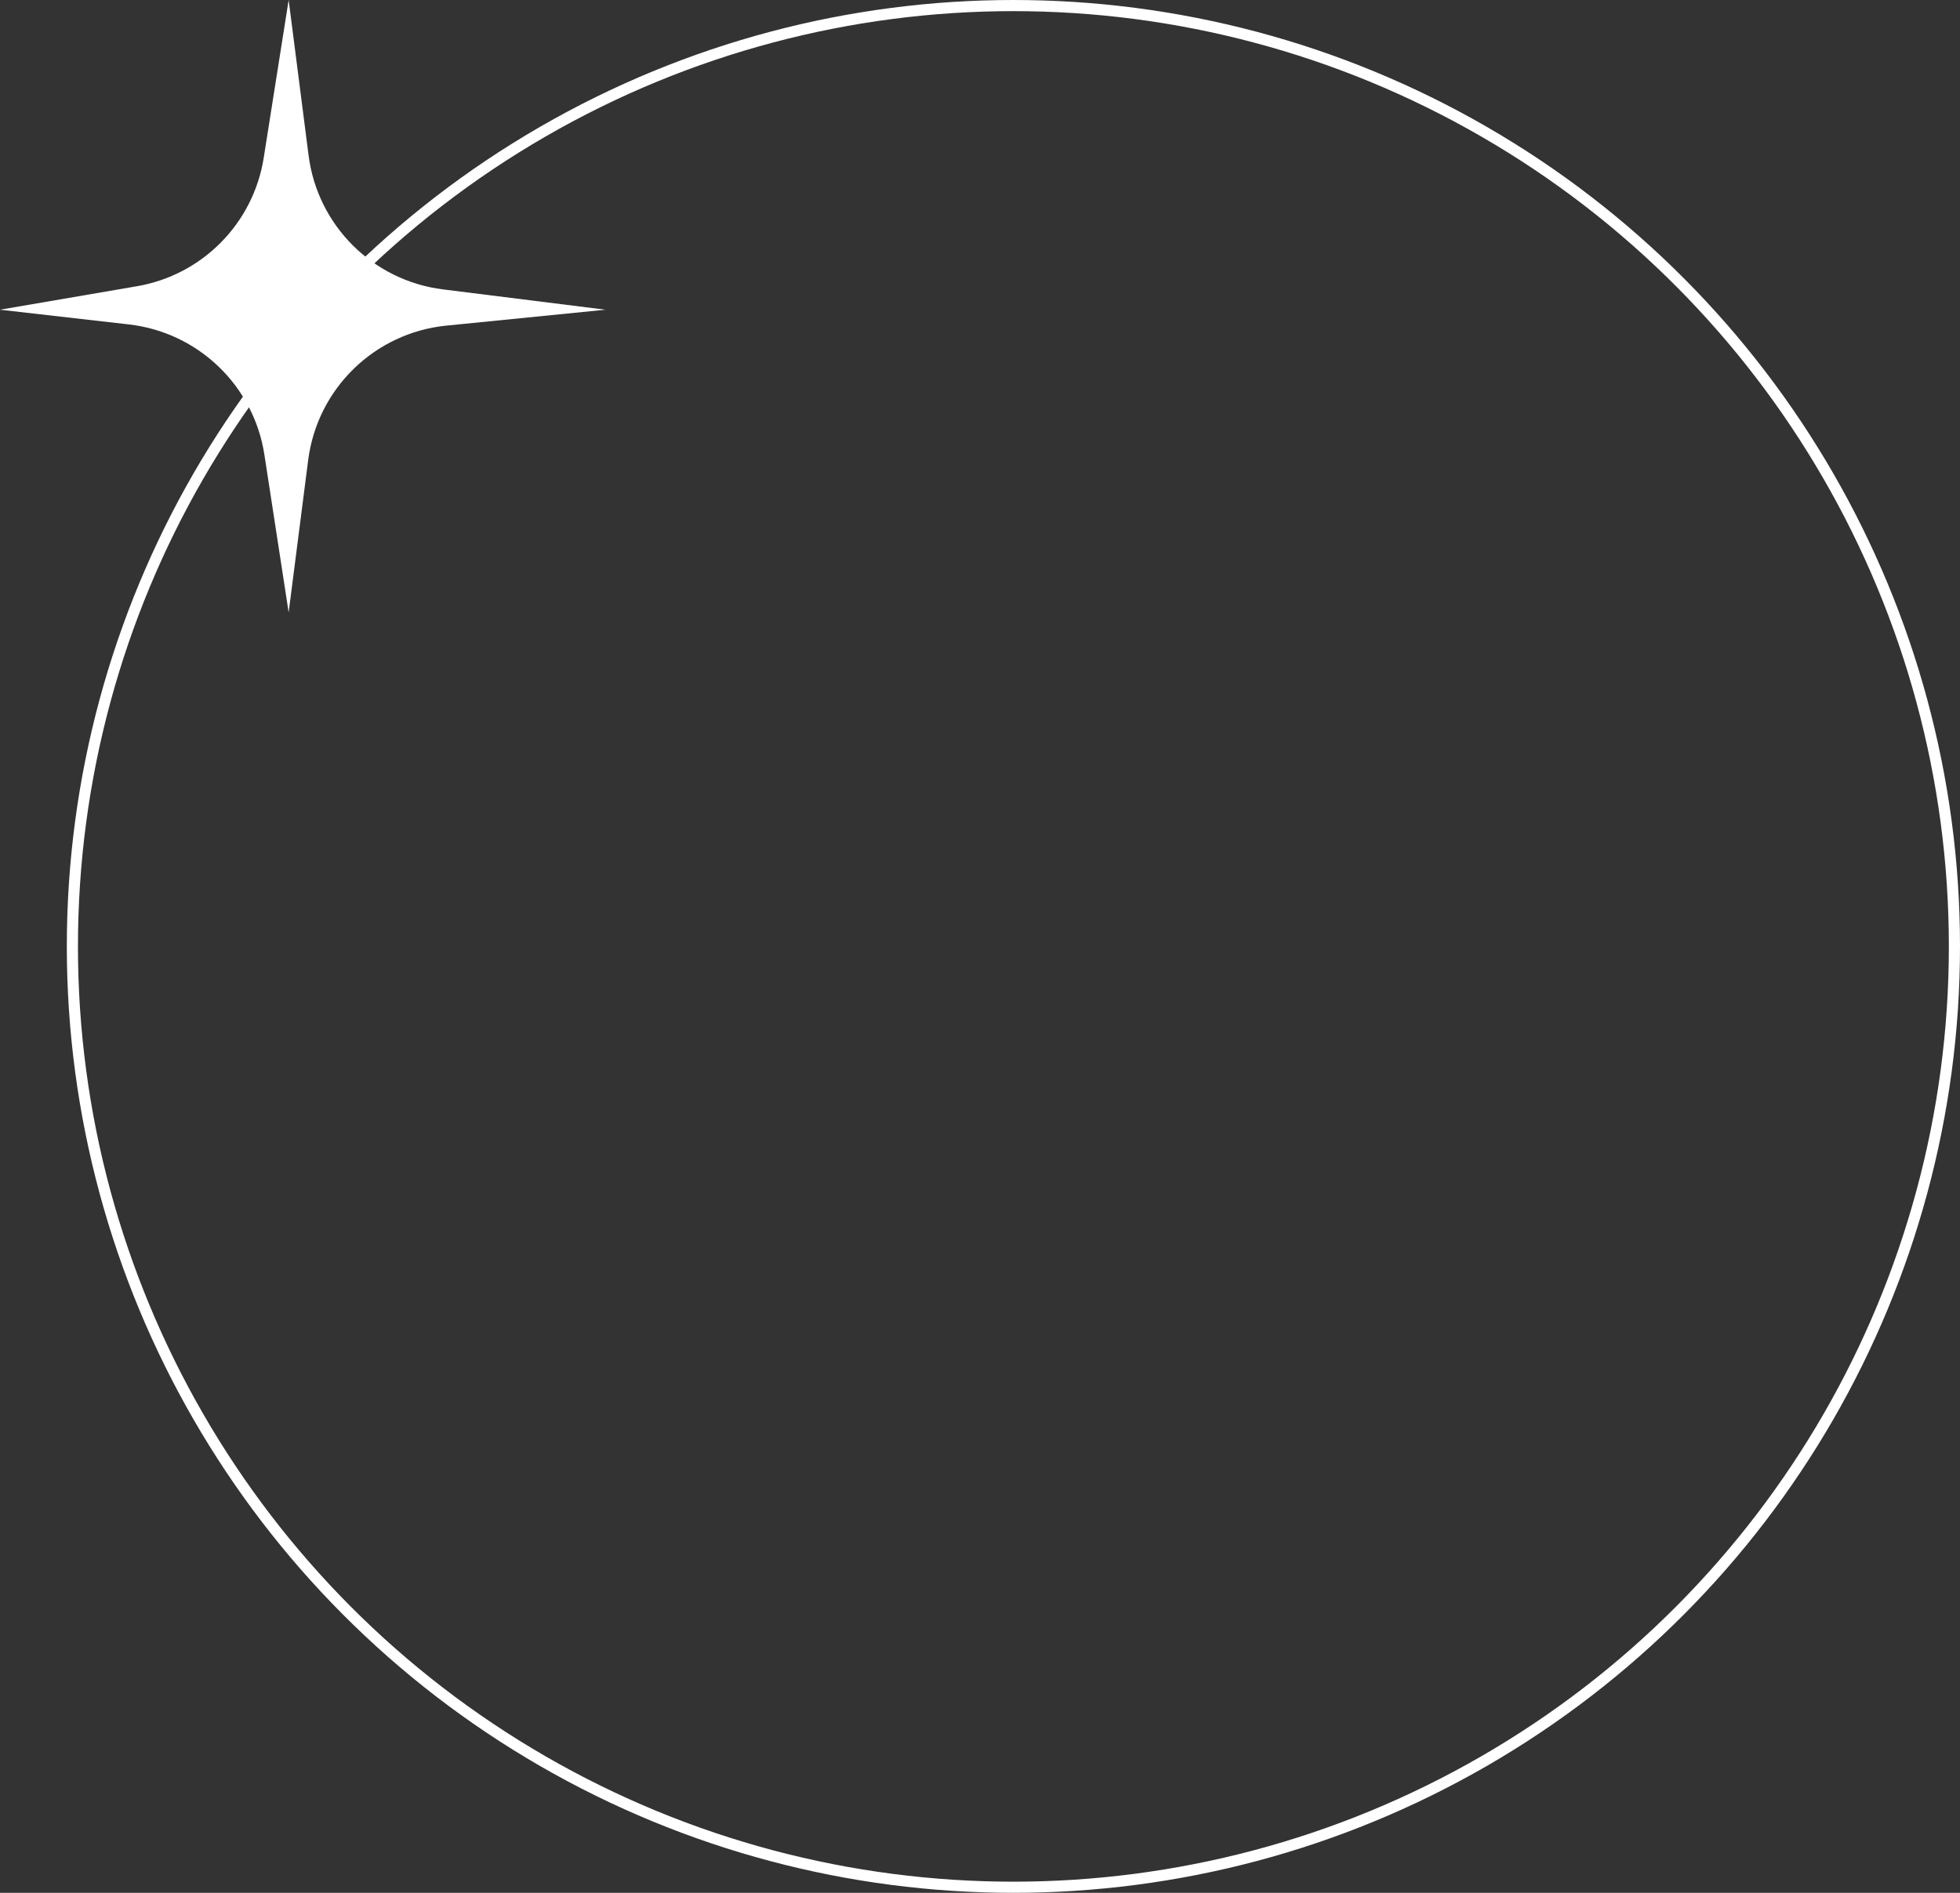 <?xml version="1.0" encoding="UTF-8"?> <svg xmlns="http://www.w3.org/2000/svg" width="88" height="85" viewBox="0 0 88 85" fill="none"><rect x="0" y="0" width="88" height="85" fill="#333333" stroke="none"/> <circle cx="45.5" cy="42.5" r="42.25" stroke="white" stroke-width="0.5"></circle> <path d="M12.96 0L13.855 6.98C14.258 10.128 16.741 12.603 19.89 12.996L27.184 13.908L20.043 14.622C16.822 14.944 14.249 17.447 13.837 20.657L12.96 27.5L11.871 20.421C11.394 17.322 8.902 14.925 5.787 14.569L0 13.908L6.147 12.854C9.086 12.351 11.376 10.03 11.841 7.085L12.96 0Z" fill="white"></path> </svg> 